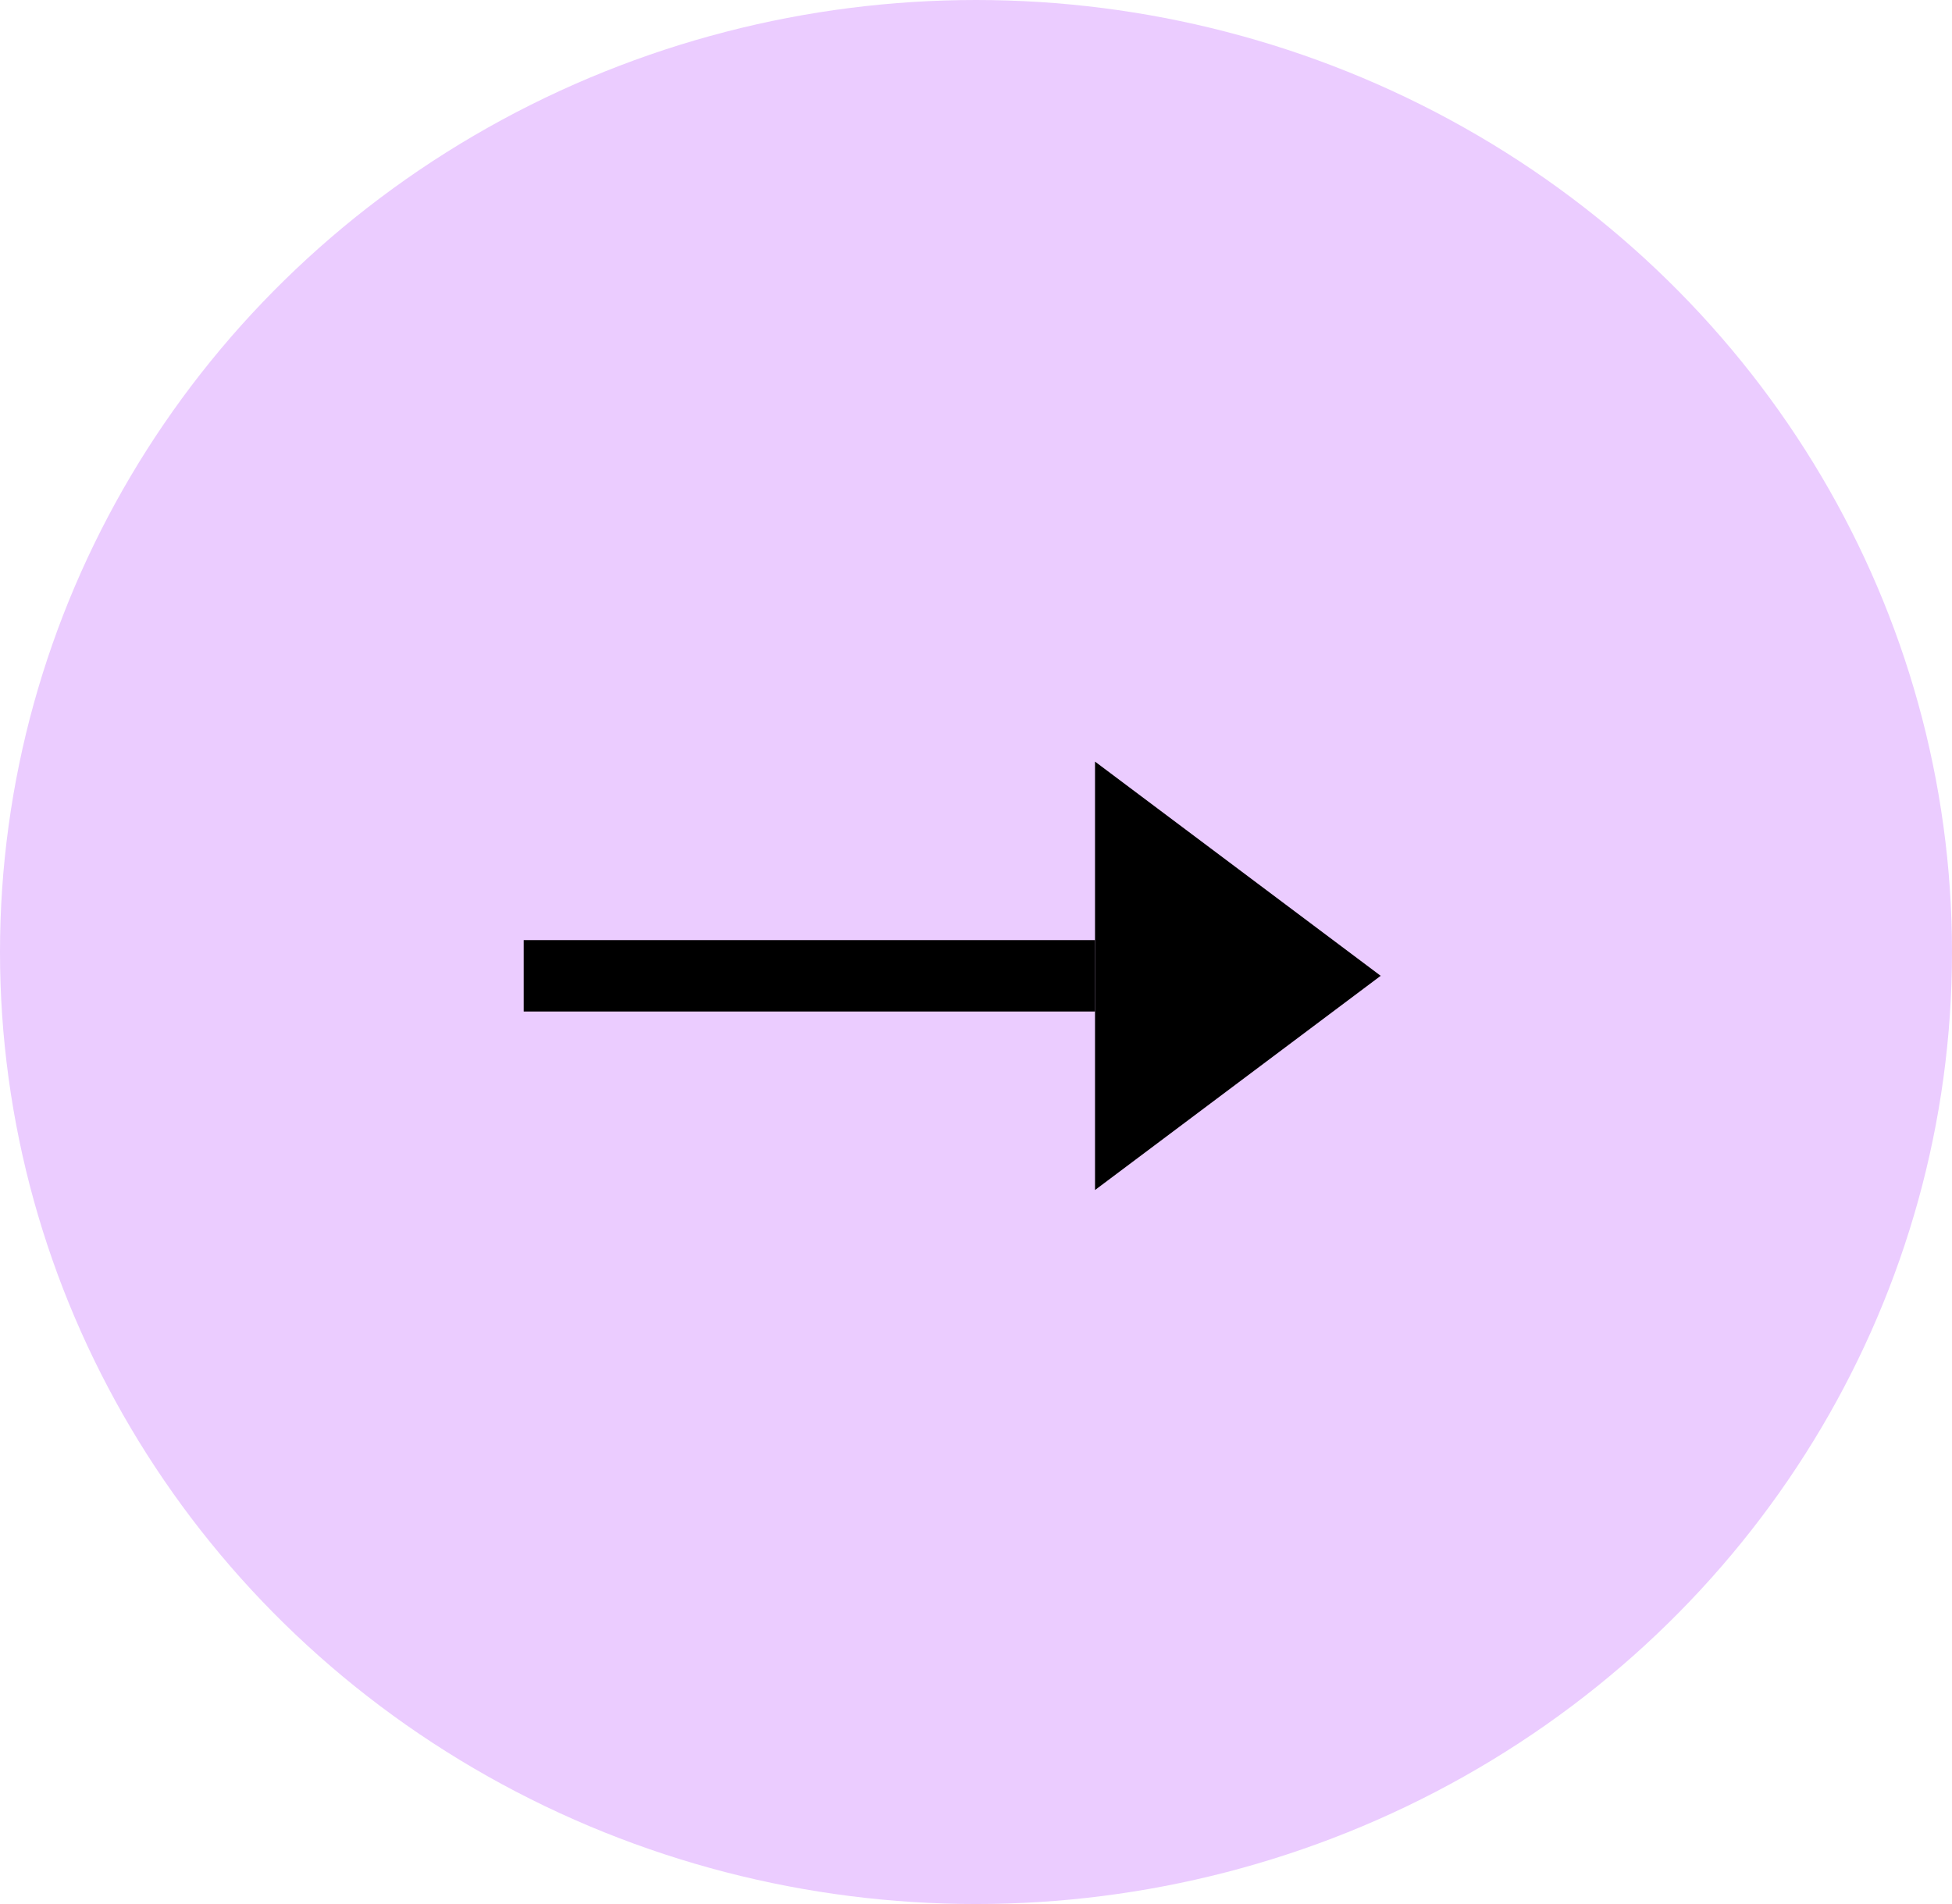 <svg width="41" height="40" viewBox="0 0 41 40" fill="none" xmlns="http://www.w3.org/2000/svg">
<g id="Slider">
<ellipse id="Circle" cx="20.5" cy="20" rx="20.5" ry="20" fill="#EBCCFF"/>
<g id="Group 338859">
<rect id="Rectangle 5172" x="11" y="19.75" width="12" height="1.5" fill="black"/>
<path id="Arrow right" d="M23 16V20.5V25L29 20.5L23 16Z" fill="black"/>
</g>
</g>
</svg>
